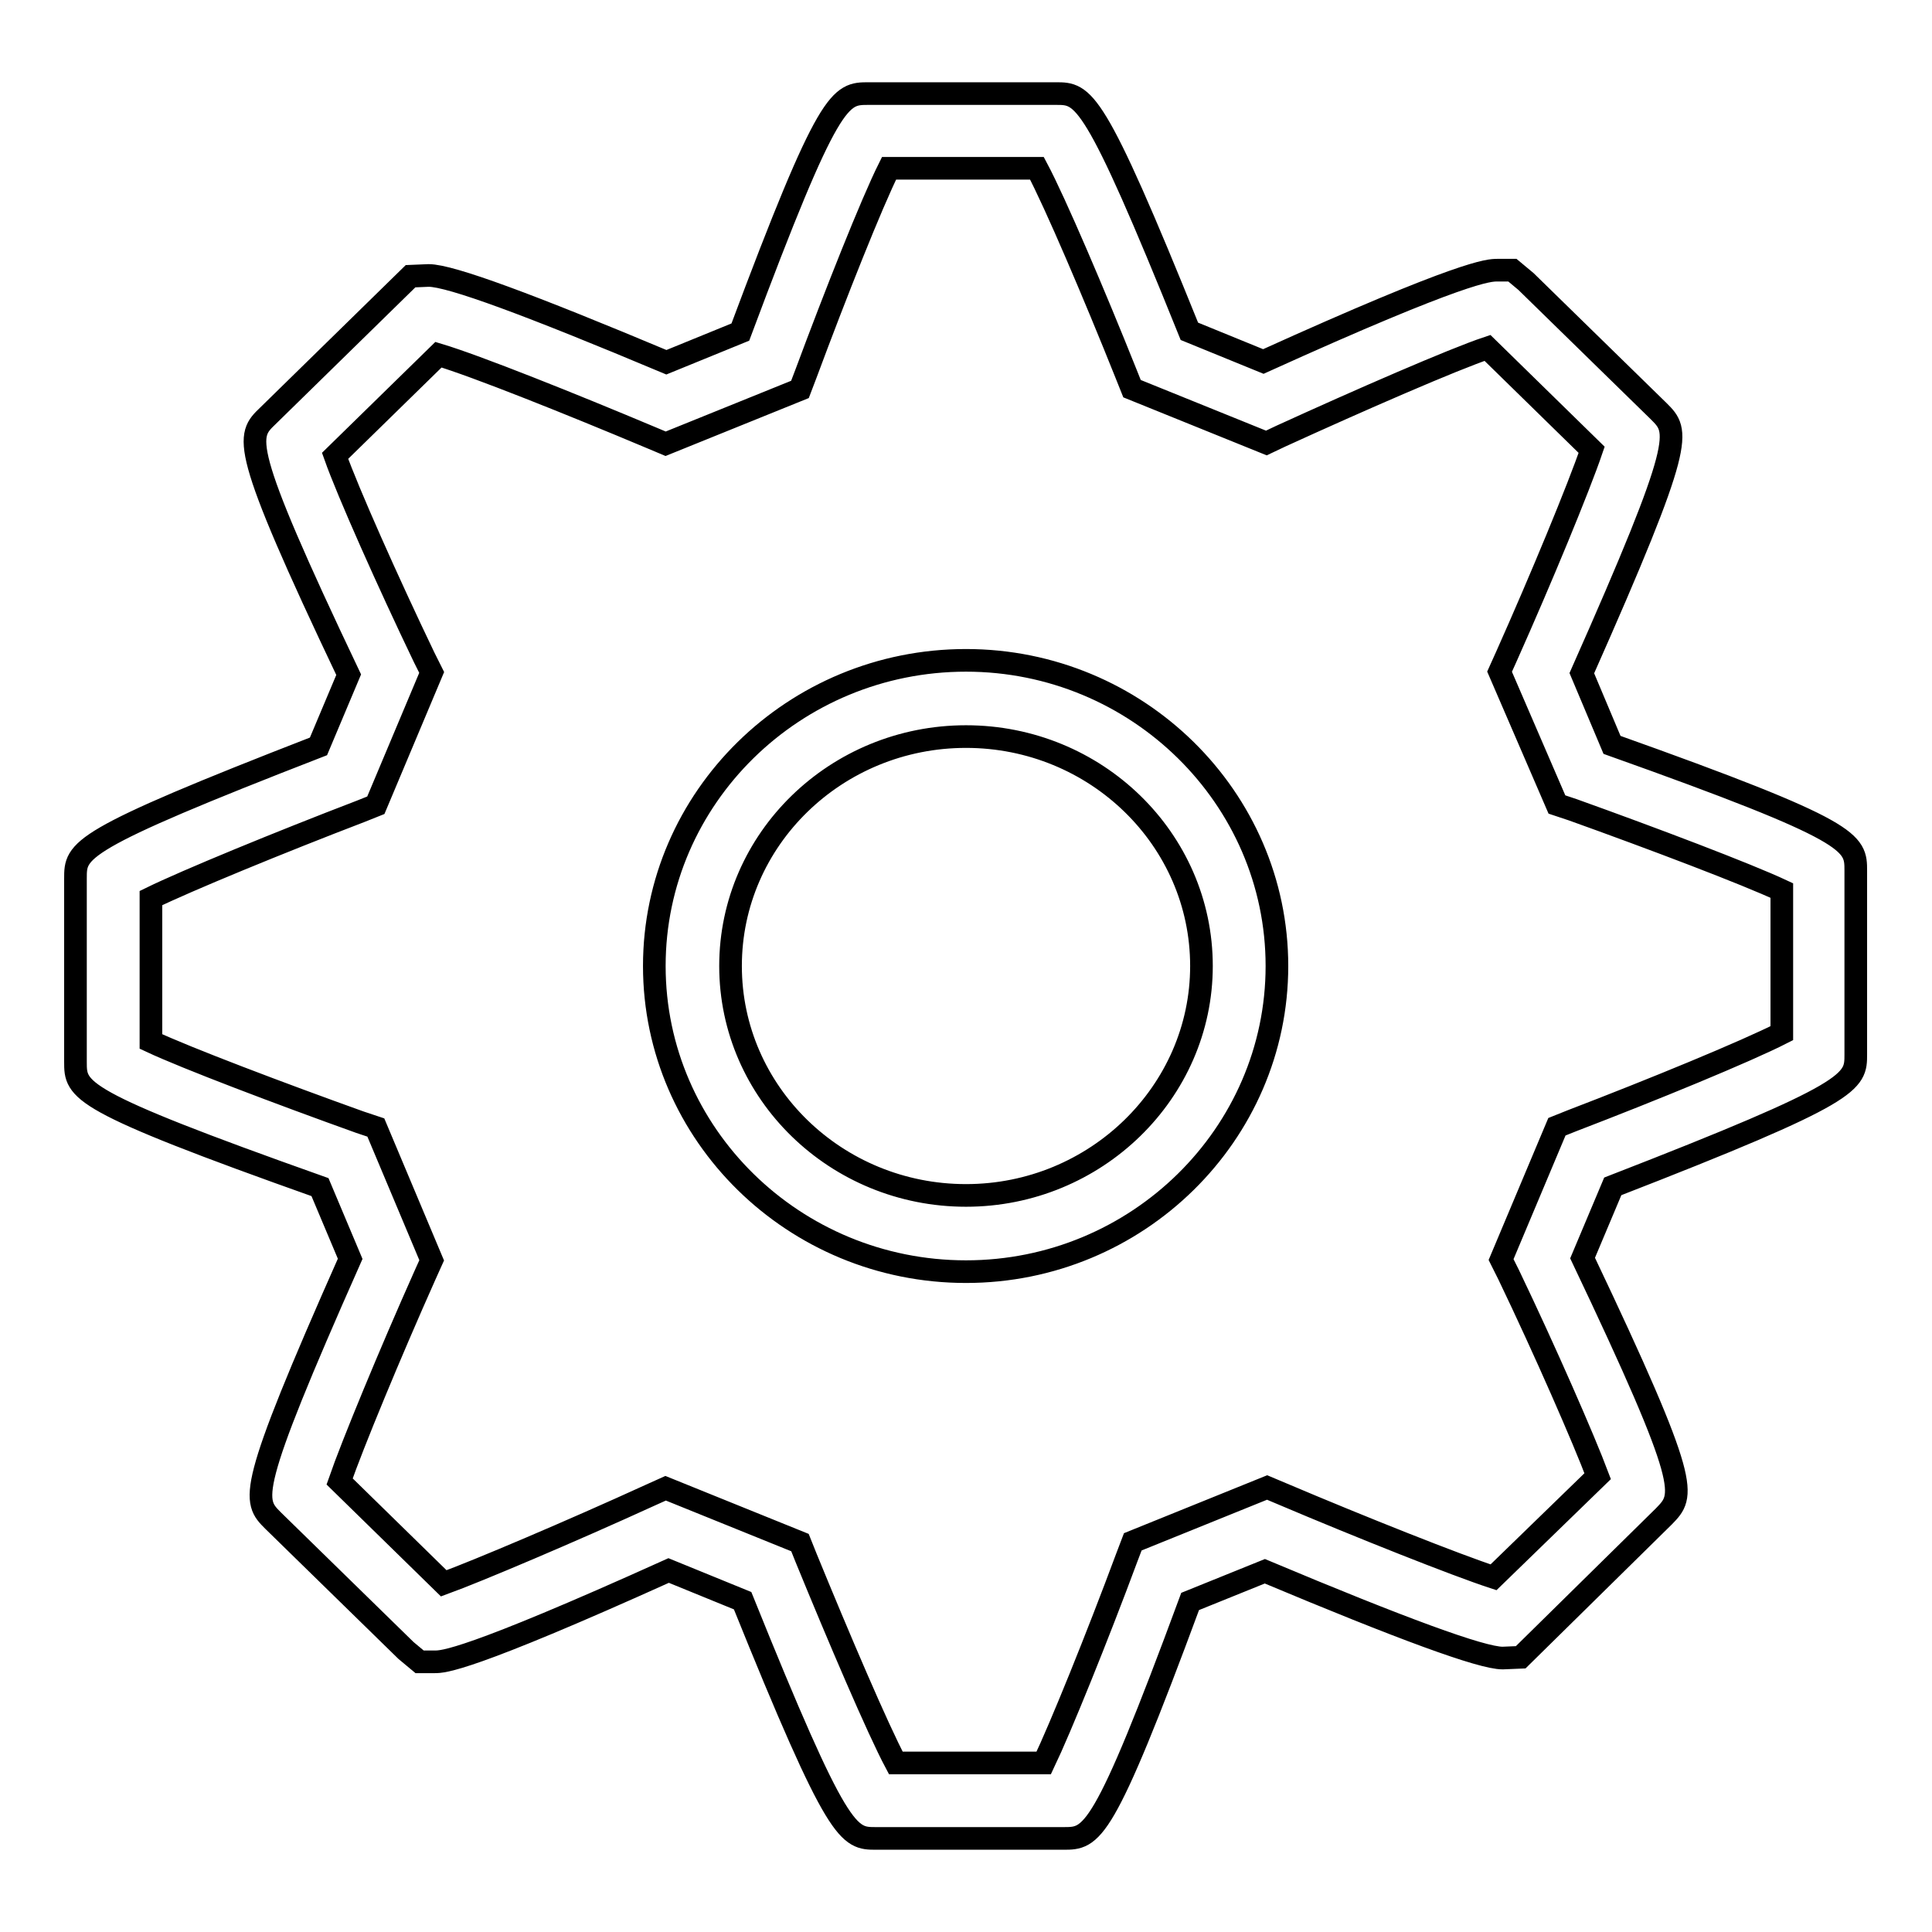 <?xml version="1.0" encoding="utf-8"?>
<!-- Svg Vector Icons : http://www.onlinewebfonts.com/icon -->
<!DOCTYPE svg PUBLIC "-//W3C//DTD SVG 1.1//EN" "http://www.w3.org/Graphics/SVG/1.1/DTD/svg11.dtd">
<svg version="1.1" xmlns="http://www.w3.org/2000/svg" xmlns:xlink="http://www.w3.org/1999/xlink" x="0px" y="0px" viewBox="0 0 256 256" enable-background="new 0 0 256 256" xml:space="preserve">
<g><g><g><g><g><g><g><path stroke-width="3" fill-opacity="0" stroke="#000000"  d="M140.9,243.6h-24.8c-3.7,0-5,0-17.7-31.5l-9.8-4c-26.8,12.1-29.9,12.1-31,12.1h-2l-1.8-1.5l-17.6-17.2c-2.7-2.7-3.6-3.6,10.2-34.7l-4-9.5C10,145.8,10,144.5,10,140.7v-24.3c0-3.8,0-5,32.2-17.5l4-9.5C31.6,58.7,32.7,57.8,35.5,55.1l18.9-18.5l2.4-0.1c2.9,0,13.4,3.9,31.5,11.5l9.8-4c11.8-31.6,13.2-31.6,17-31.6h24.8c3.7,0,5,0,17.7,31.5l9.8,4c26.7-12.1,29.9-12.1,31-12.1h2l1.8,1.5l17.6,17.2c2.7,2.7,3.6,3.6-10.2,34.7l4,9.5c32.3,11.5,32.3,12.9,32.3,16.7v24.3c0,3.7,0,5-32.2,17.5l-4,9.5c14.5,30.5,13.5,31.4,10.8,34.2l-19,18.7l-2.4,0.1c-2.8,0-13.4-3.9-31.5-11.5l-9.9,4C146.1,243.6,144.7,243.6,140.9,243.6z M118.7,233.6h19.6c2.2-4.6,7.1-16.7,11-27.2l0.8-2.1l17.8-7.2l1.9,0.8c10.6,4.5,23.2,9.5,28.1,11.1l13.8-13.4c-1.8-4.8-7-16.7-11.8-26.7l-1-2l7.4-17.6l2-0.8c10.7-4.1,23.1-9.2,27.8-11.6v-18.9c-4.7-2.2-17.1-6.9-27.7-10.7l-2.1-0.7L198.7,89l0.9-2c4.6-10.3,9.6-22.4,11.3-27.4l-13.8-13.5c-4.5,1.5-16.9,6.9-27.4,11.7l-1.9,0.9l-17.8-7.2l-0.8-2c-4.2-10.5-9.4-22.7-11.8-27.2h-19.6c-2.3,4.6-7.1,16.7-11,27.2l-0.8,2.1l-17.8,7.2l-1.9-0.8C75.6,53.5,63.1,48.5,58.1,47L44.4,60.4c1.7,4.8,7,16.7,11.8,26.7l1,2l-7.4,17.6l-2,0.8c-10.7,4.1-23.1,9.2-27.8,11.5V138c4.7,2.2,17.1,6.9,27.7,10.7l2.1,0.7l7.4,17.6l-0.9,2c-4.6,10.3-9.6,22.4-11.3,27.3l13.8,13.5c4.4-1.6,16.9-6.9,27.4-11.7l2-0.9l17.8,7.2l0.8,2C111.1,216.9,116.3,229.1,118.7,233.6z M128,168.5c-22.8,0-41.3-18.2-41.3-40.5c0-22.3,18.5-40.5,41.3-40.5c22.7,0,41.2,18.2,41.2,40.5C169.2,150.3,150.7,168.5,128,168.5z M128,97.6c-17.2,0-31.2,13.6-31.2,30.4s14,30.4,31.2,30.4c17.2,0,31.2-13.7,31.2-30.4C159.2,111.2,145.2,97.6,128,97.6z"/></g></g></g></g></g><g></g><g></g><g></g><g></g><g></g><g></g><g></g><g></g><g></g><g></g><g></g><g></g><g></g><g></g><g></g></g></g>
</svg>